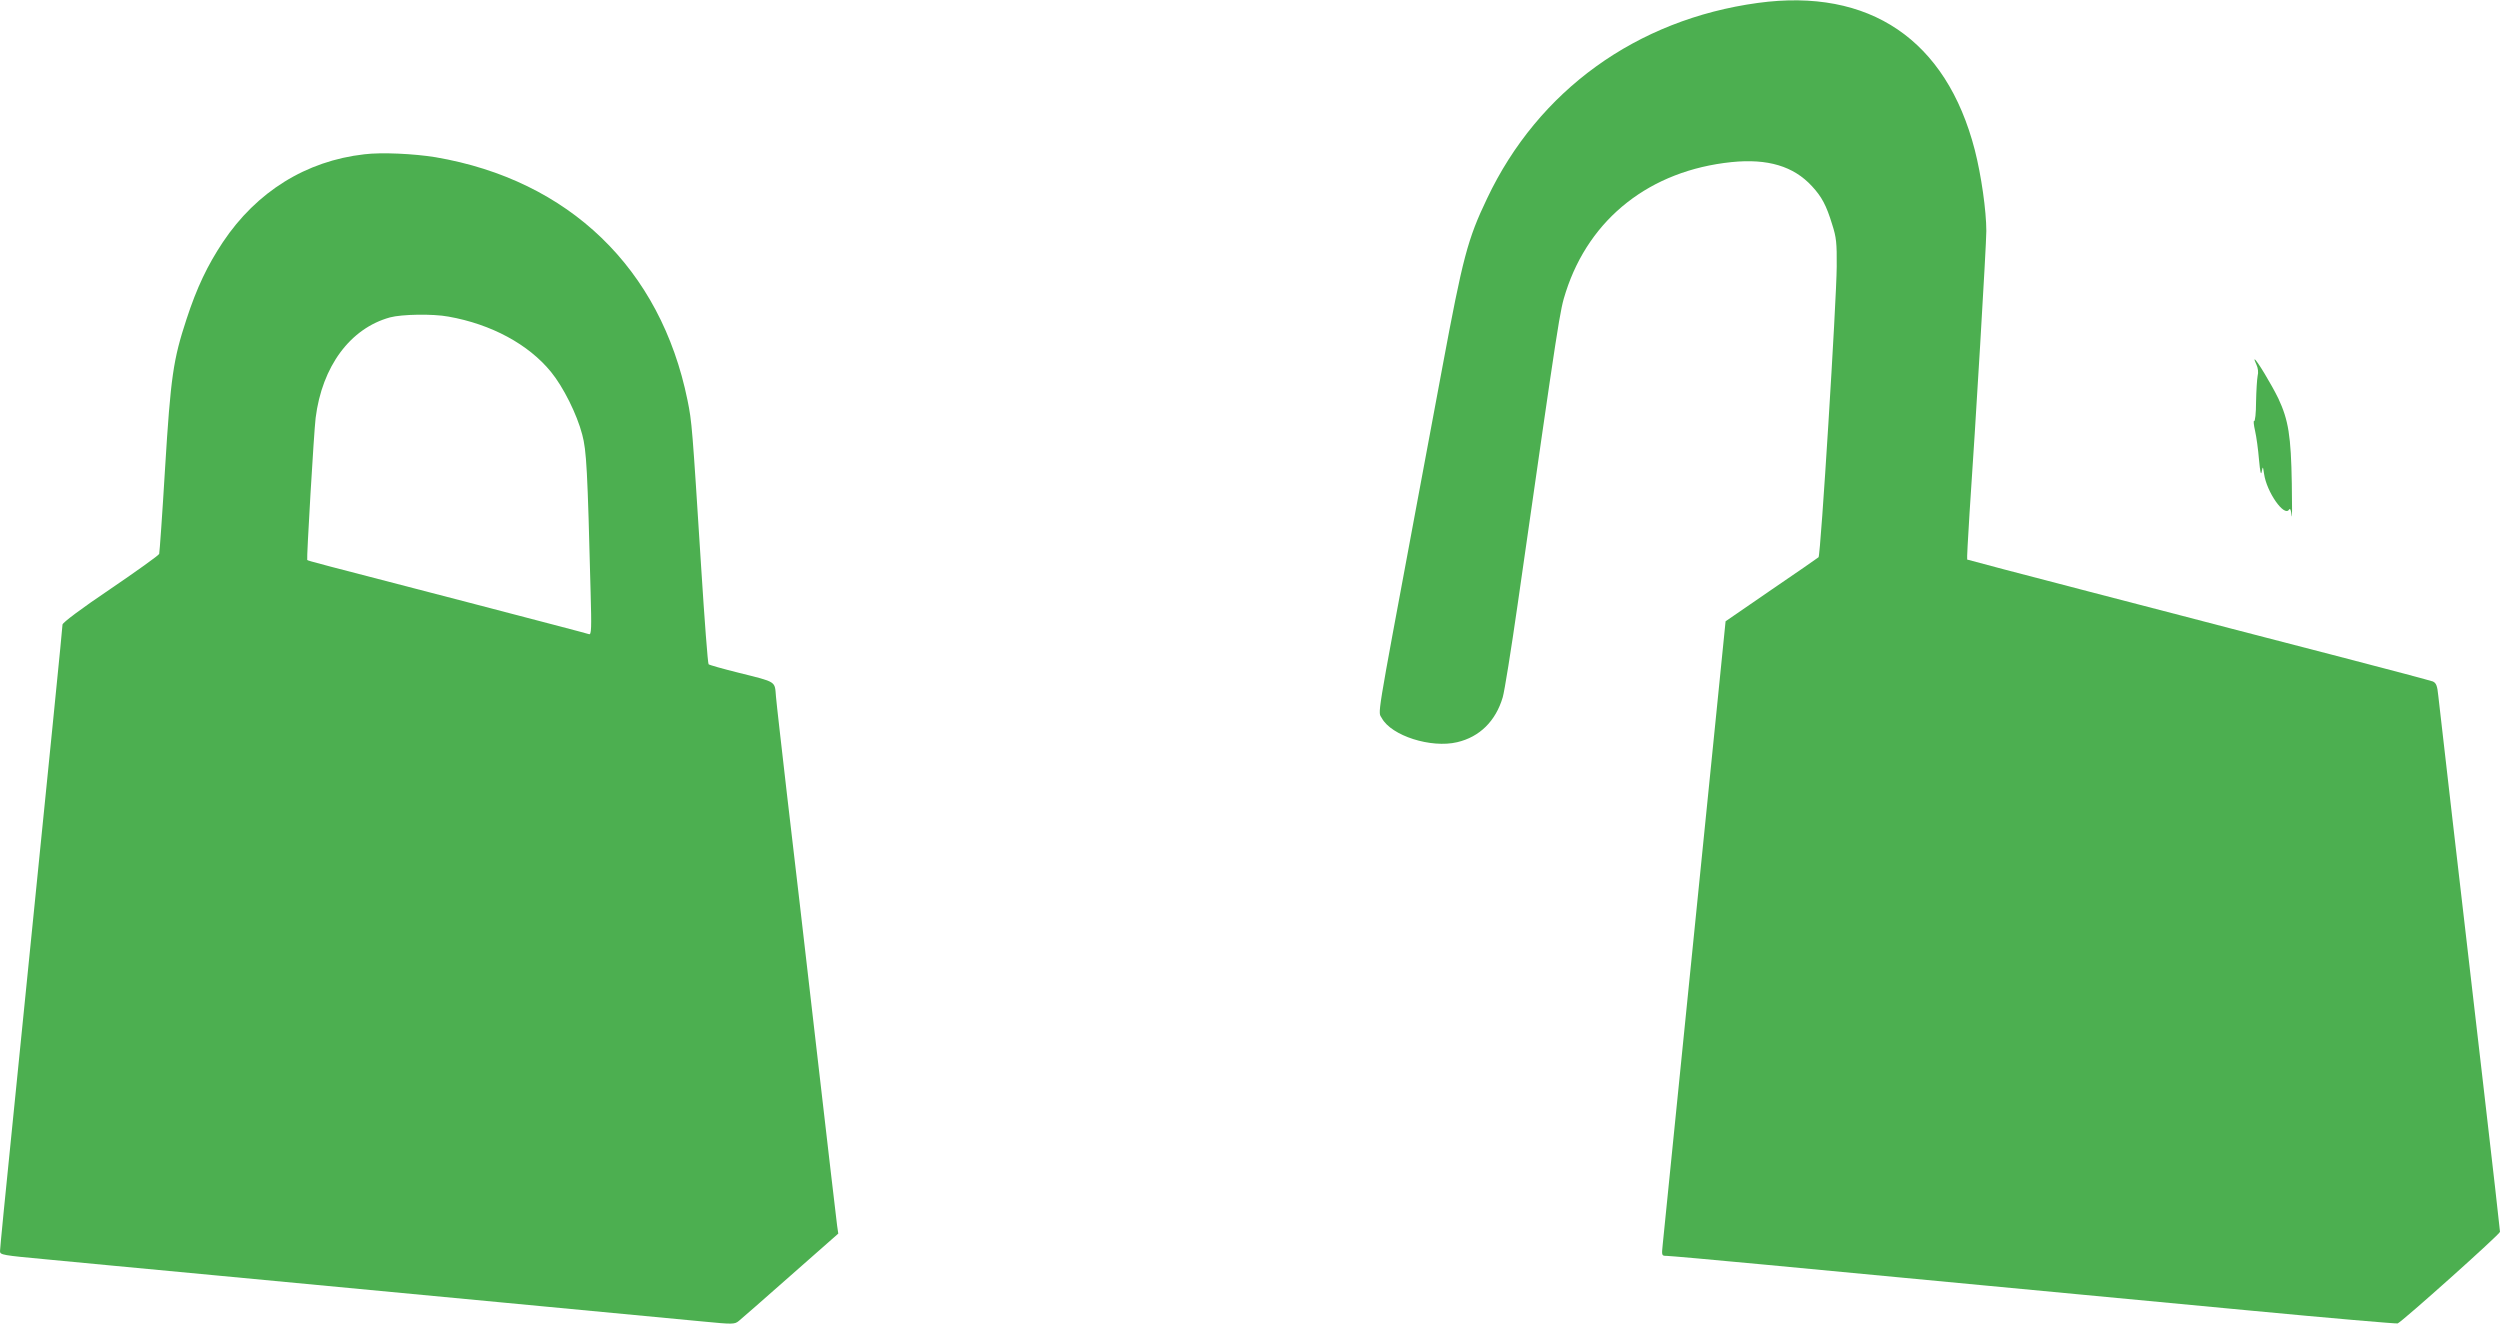 <?xml version="1.0" standalone="no"?>
<!DOCTYPE svg PUBLIC "-//W3C//DTD SVG 20010904//EN"
 "http://www.w3.org/TR/2001/REC-SVG-20010904/DTD/svg10.dtd">
<svg version="1.0" xmlns="http://www.w3.org/2000/svg"
 width="1280pt" height="678pt" viewBox="0 0 1280 678"
 preserveAspectRatio="xMidYMid meet">
<g transform="translate(0,678) scale(0.1,-0.1)"
fill="#4caf50" stroke="none">
<path d="M9000 6765 c-621 -85 -1124 -448 -1386 -1001 -100 -209 -124 -301
-229 -864 -53 -283 -116 -621 -140 -750 -203 -1090 -190 -1010 -170 -1047 49
-90 252 -155 386 -123 115 27 197 108 233 230 9 30 43 243 76 473 216 1507
216 1505 247 1602 122 379 433 622 848 665 186 19 318 -21 412 -123 50 -54 74
-98 104 -197 21 -65 24 -94 23 -215 -1 -174 -82 -1477 -93 -1488 -4 -4 -113
-79 -242 -167 l-234 -161 -47 -467 c-83 -821 -269 -2665 -275 -2725 -6 -56 -5
-57 20 -57 13 0 240 -20 503 -45 264 -25 763 -72 1109 -105 347 -33 965 -91
1375 -130 410 -39 750 -68 756 -66 23 9 524 457 524 469 0 7 -38 343 -85 747
-119 1023 -223 1923 -231 1998 -5 52 -11 65 -28 73 -11 4 -223 61 -471 125
-247 64 -497 129 -555 144 -58 15 -386 101 -730 190 -344 89 -626 164 -628
165 -2 2 4 108 12 237 31 452 86 1374 86 1445 0 104 -26 286 -59 415 -146 565
-539 831 -1111 753z"/>
<path d="M1865 5990 c-298 -34 -551 -191 -724 -450 -79 -119 -133 -232 -186
-394 -68 -207 -81 -293 -110 -766 -14 -234 -28 -430 -30 -436 -2 -7 -114 -87
-249 -179 -147 -99 -246 -173 -246 -183 0 -14 -52 -535 -255 -2547 -36 -352
-65 -649 -65 -661 0 -19 12 -21 238 -42 130 -13 521 -49 867 -82 347 -33 1013
-96 1480 -140 468 -44 923 -87 1013 -96 155 -15 163 -15 185 3 13 10 132 115
266 233 l243 214 -6 41 c-3 22 -51 432 -106 910 -55 479 -123 1064 -151 1300
-27 237 -53 461 -56 498 -7 81 7 73 -193 123 -80 20 -148 39 -152 43 -4 3 -21
227 -38 496 -46 723 -47 743 -70 856 -137 674 -606 1127 -1290 1244 -110 18
-277 26 -365 15z m431 -831 c220 -39 410 -142 525 -283 63 -77 133 -217 160
-321 22 -82 27 -177 43 -809 5 -182 4 -217 -8 -213 -7 3 -283 75 -612 161
-794 206 -826 214 -831 219 -4 5 34 652 43 727 33 264 177 459 381 515 59 16
219 19 299 4z"/>
<path d="M11553 4913 c8 -18 11 -39 6 -58 -3 -16 -7 -76 -8 -133 0 -57 -5
-101 -10 -98 -4 3 -2 -20 5 -50 7 -31 16 -97 20 -147 6 -64 10 -83 14 -62 6
29 6 29 12 -11 13 -93 104 -223 128 -183 6 8 10 -2 13 -31 3 -25 3 50 1 165
-4 242 -17 324 -69 435 -34 70 -112 200 -121 200 -3 0 2 -12 9 -27z"/>
</g>
</svg>
